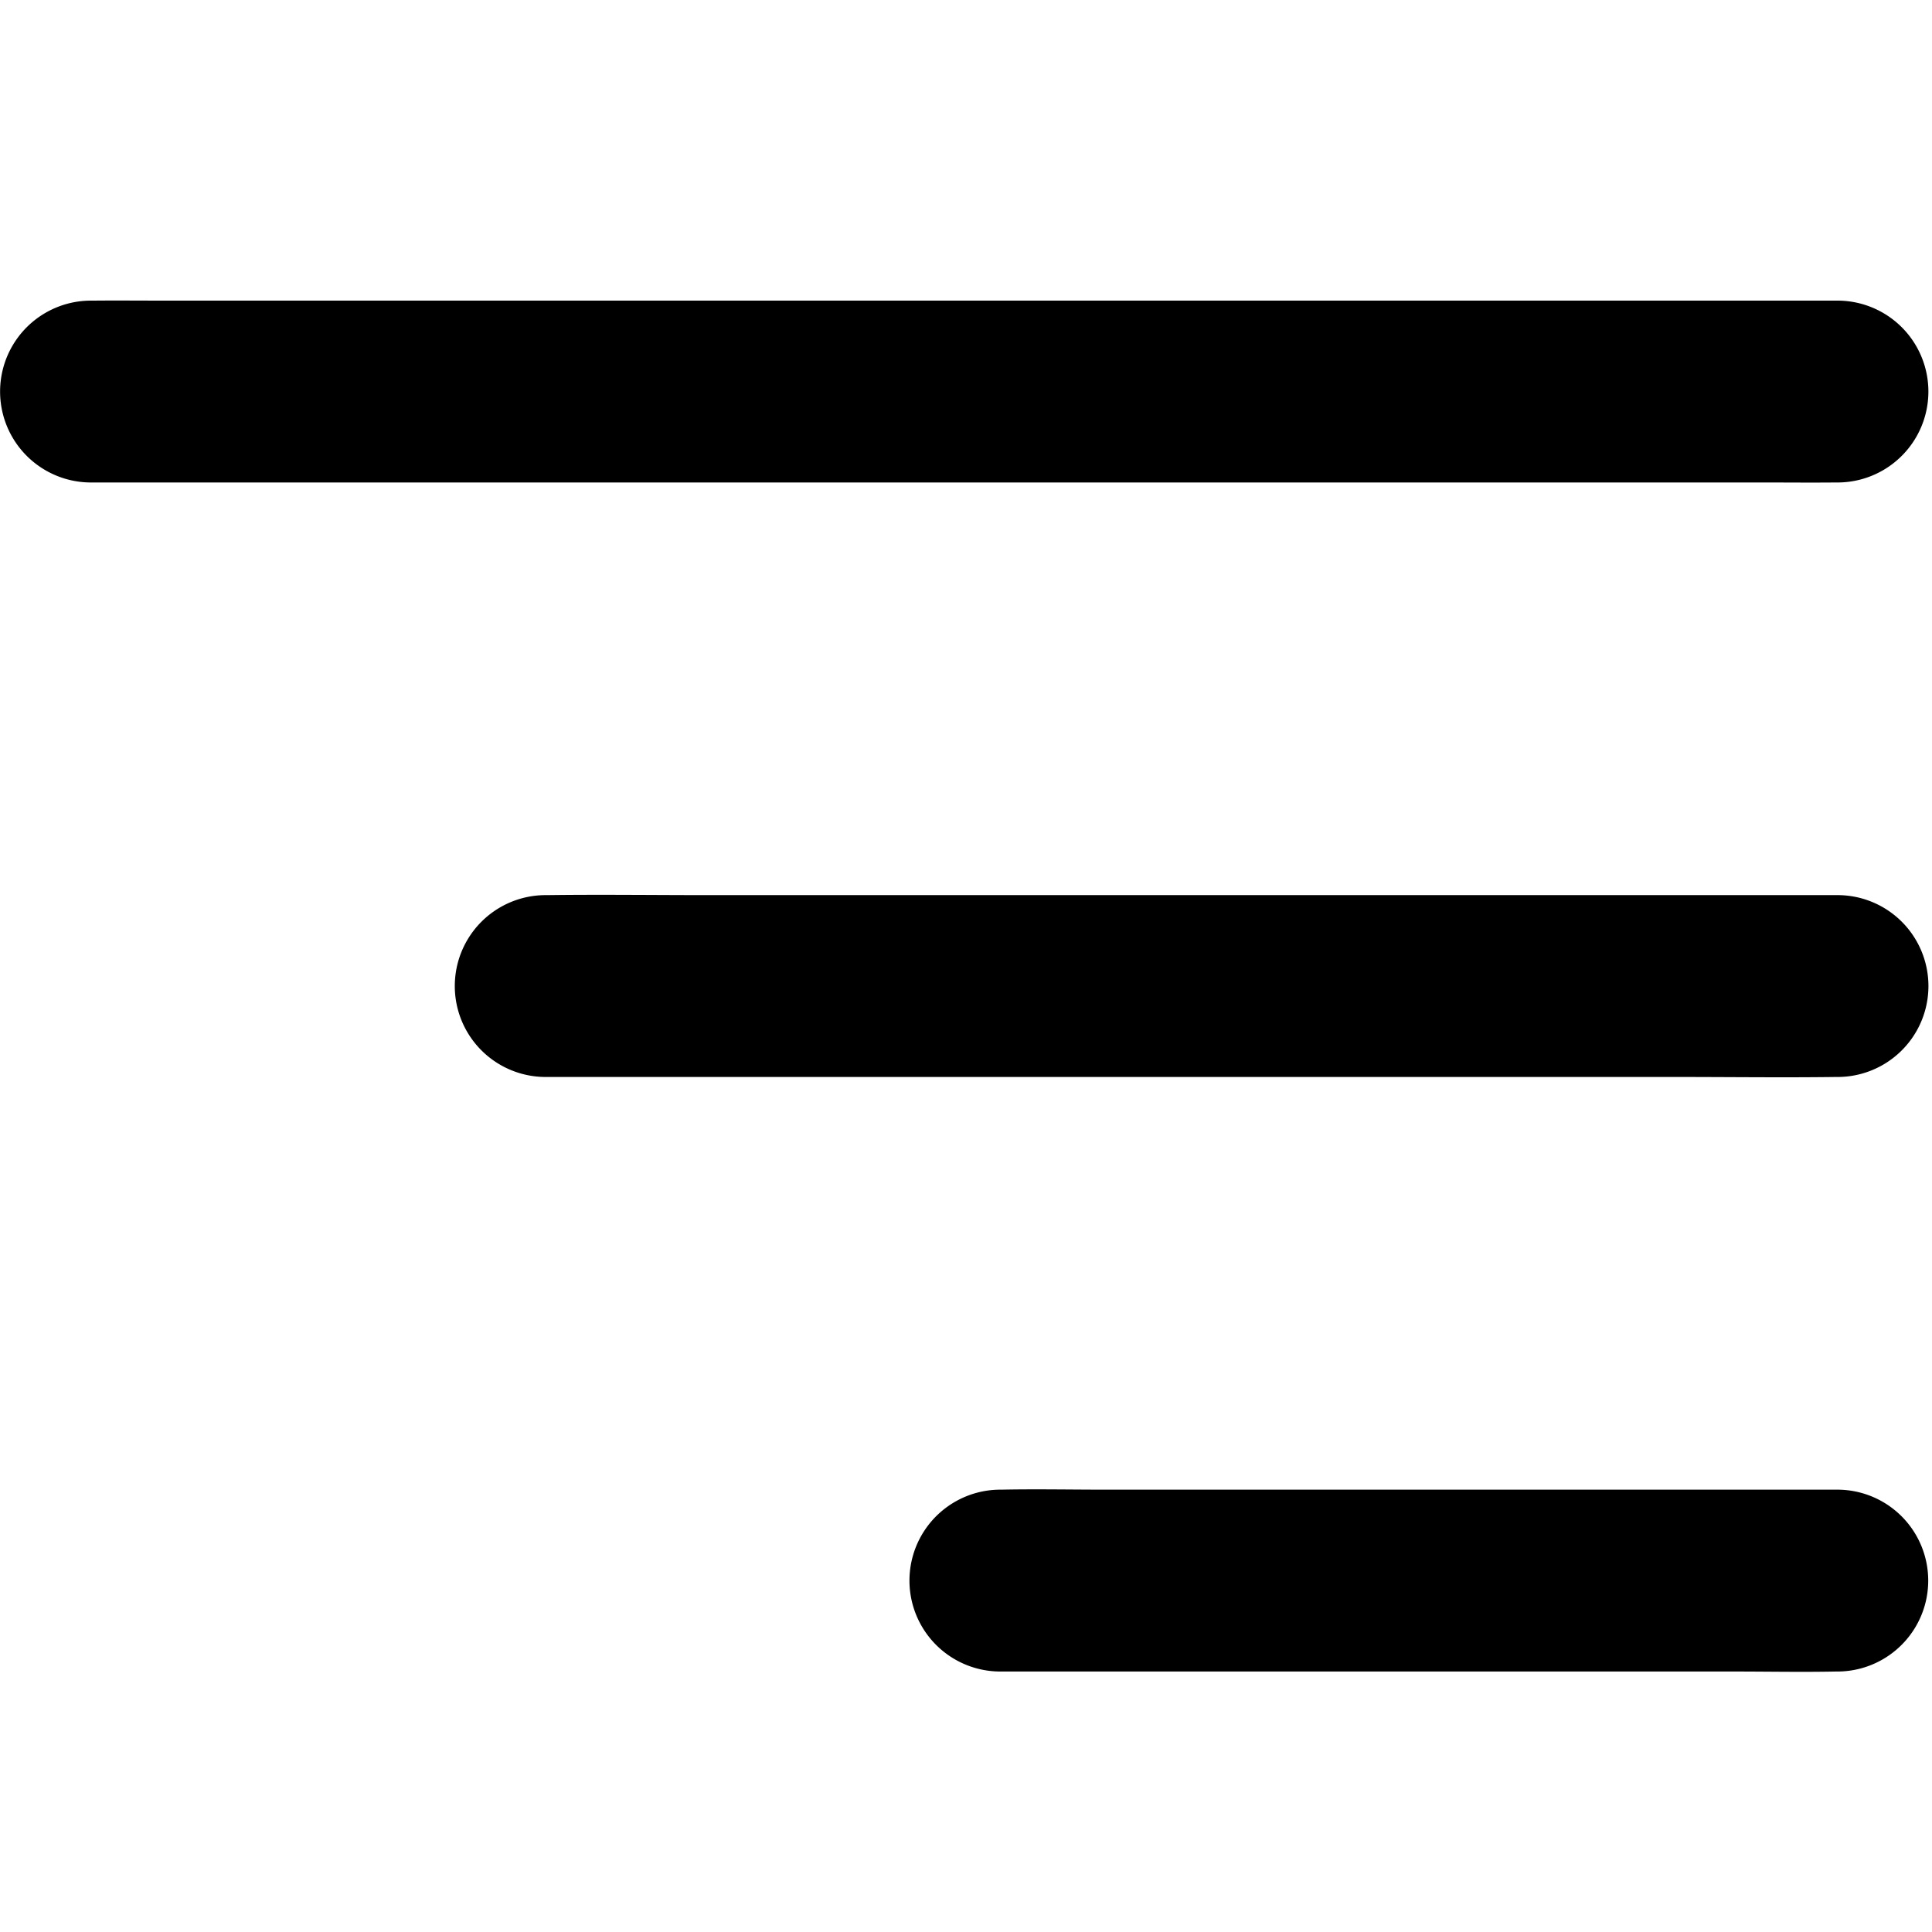 <svg xmlns="http://www.w3.org/2000/svg" width="45" height="45" viewBox="0 0 45 45">
  <g id="menu-icon-new" transform="translate(-87.864 -203.856)">
    <rect id="Rectangle_1" data-name="Rectangle 1" width="45" height="45" transform="translate(87.864 203.856)" fill="none"/>
    <path id="Path_1" data-name="Path 1" d="M89.984,215.094h39.026c.53,0,1.059.005,1.583,0h.069a2.118,2.118,0,0,0,0-4.236H91.636c-.53,0-1.059-.005-1.583,0h-.069a2.118,2.118,0,0,0,0,4.236Z" transform="translate(0 0)"/>
    <path id="Path_2" data-name="Path 2" d="M89.984,476.51h26.381c1.218,0,2.436.016,3.654,0h.053a2.118,2.118,0,1,0,0-4.236H93.691c-1.218,0-2.436-.016-3.654,0h-.053a2.118,2.118,0,1,0,0,4.236Z" transform="translate(10.591 -247.569)"/>
    <path id="Path_3" data-name="Path 3" d="M89.984,738.01h17.083c.789,0,1.583.016,2.378,0h.032a2.118,2.118,0,1,0,0-4.236H92.394c-.789,0-1.583-.016-2.378,0h-.032a2.118,2.118,0,1,0,0,4.236Z" transform="translate(21.181 -495.221)"/>
  </g>
</svg>
